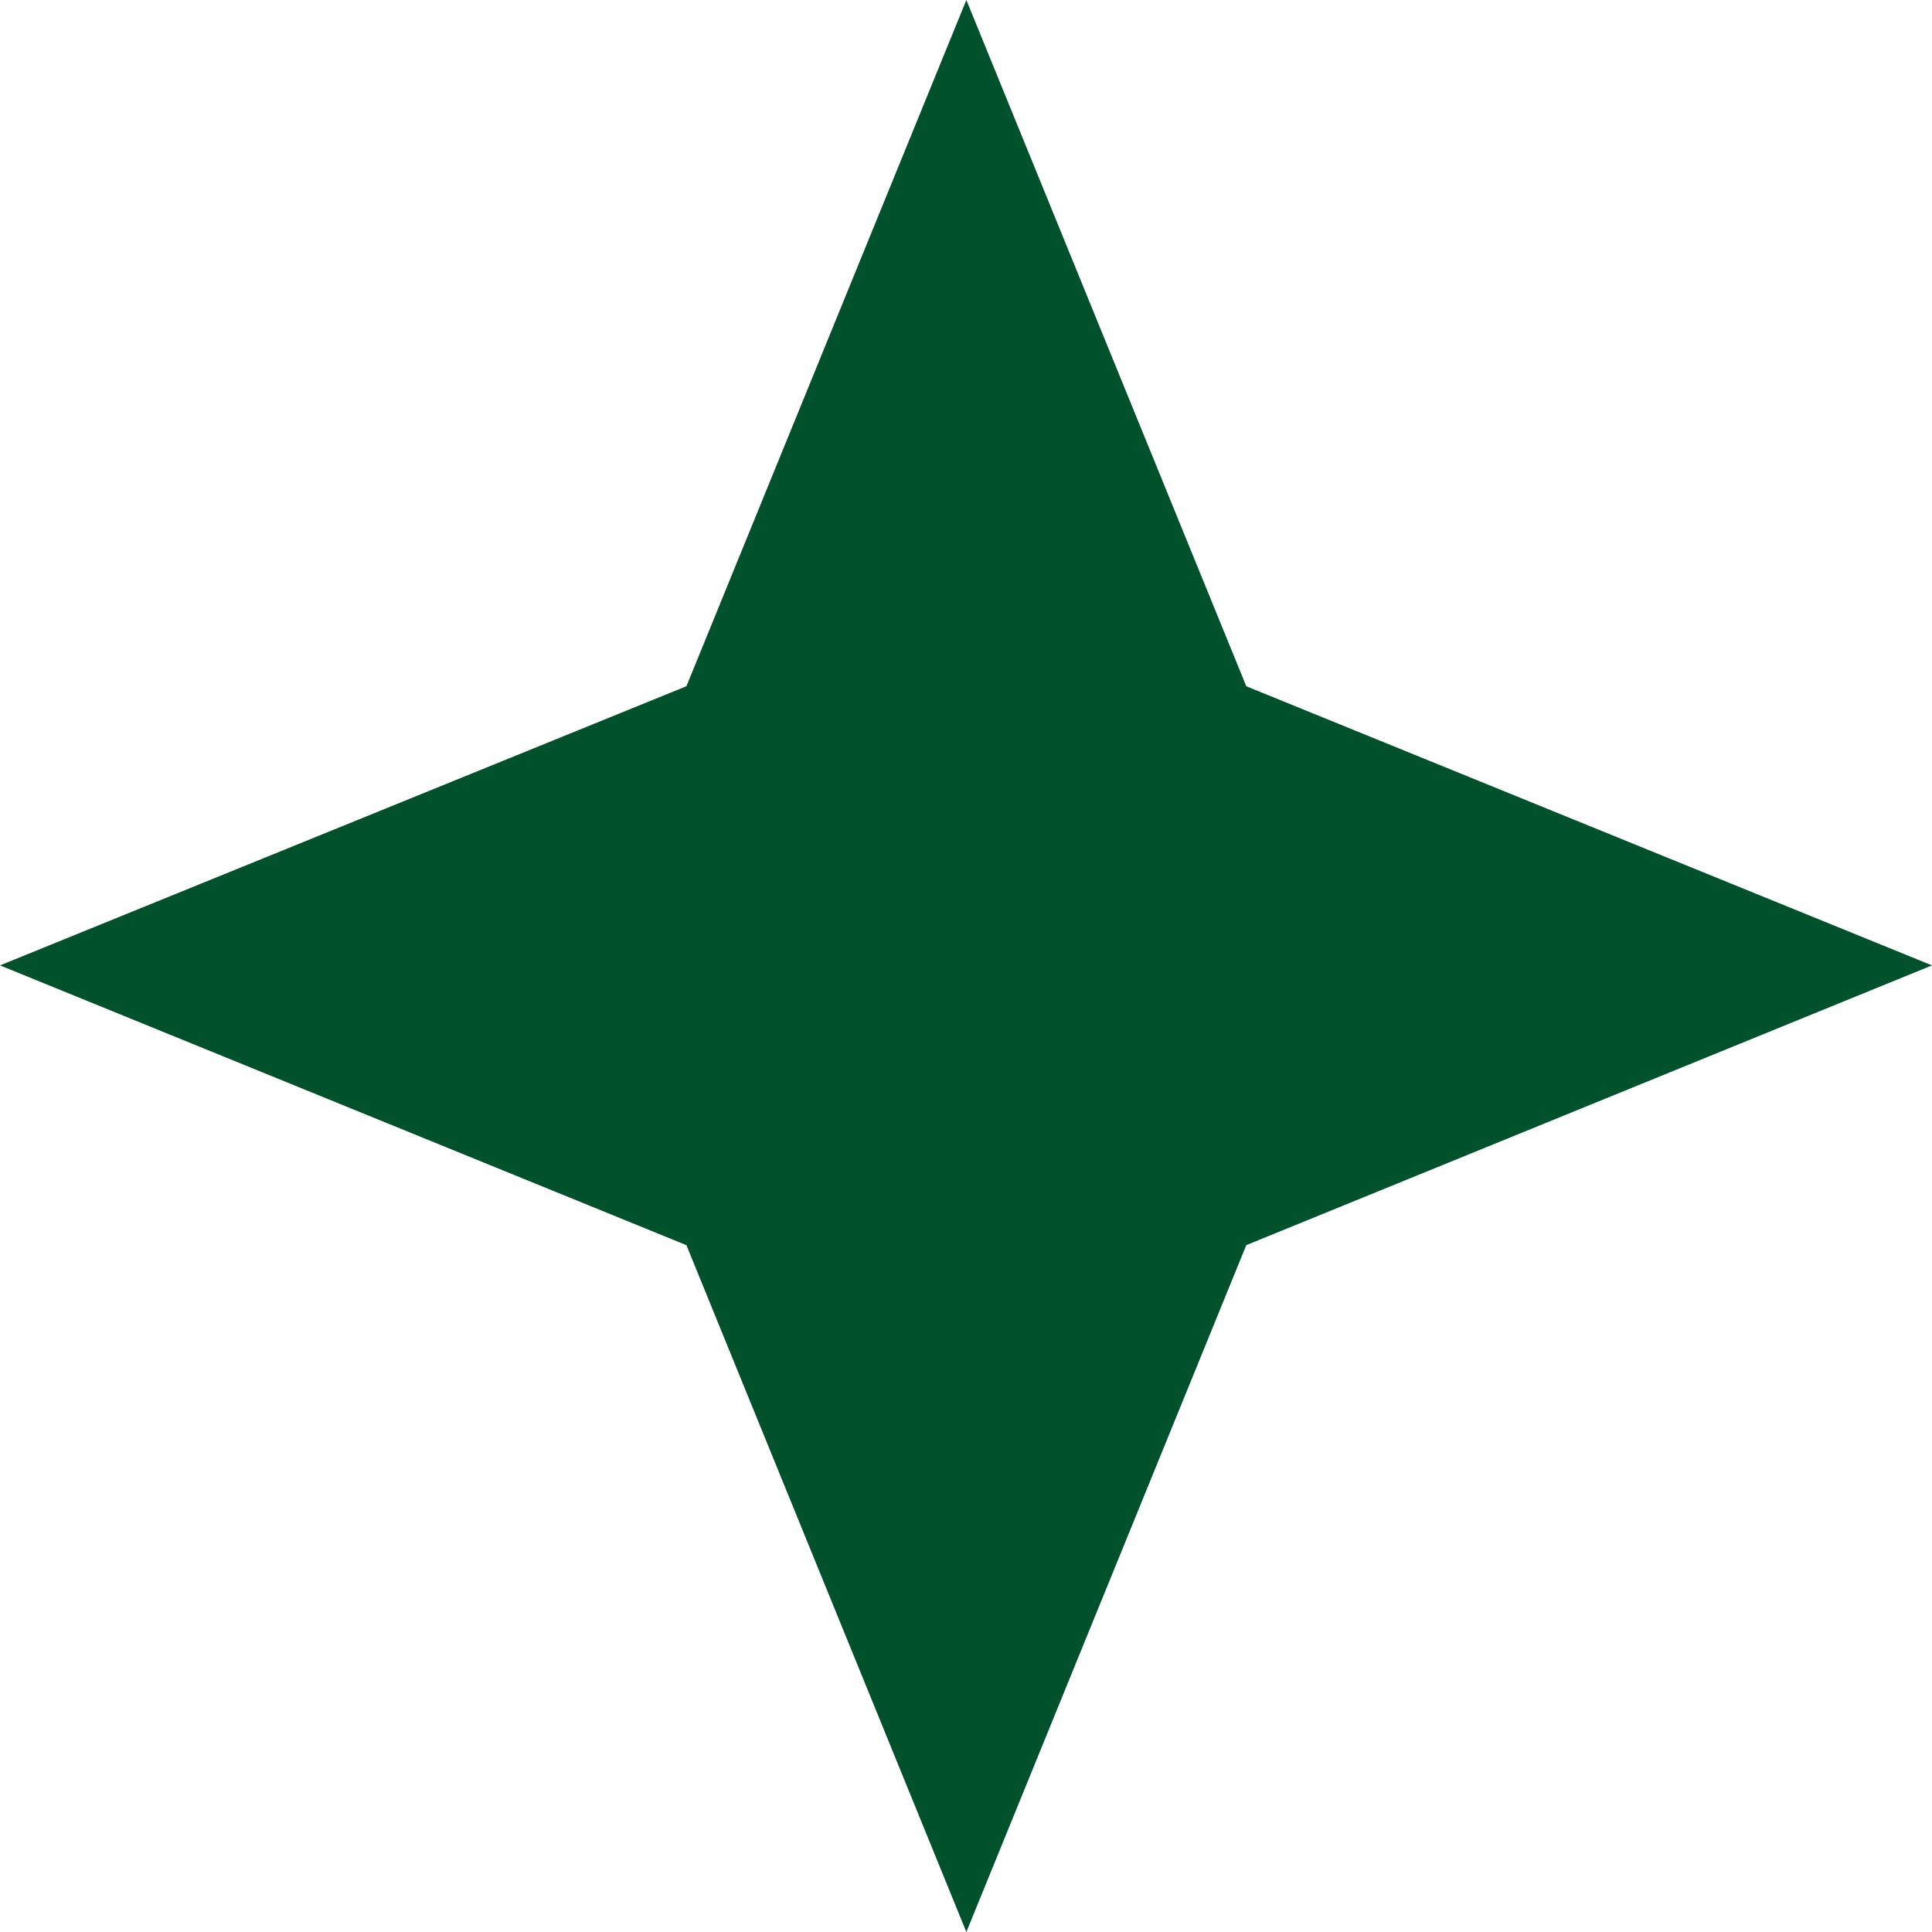 <svg width="38" height="38" viewBox="0 0 38 38" fill="none" xmlns="http://www.w3.org/2000/svg">
<path d="M24.513 13.498L38 18.988L24.513 24.49L19.007 38L13.501 24.491L0 18.988L13.501 13.497L19.007 0L24.513 13.498Z" fill="#02512D"/>
</svg>
